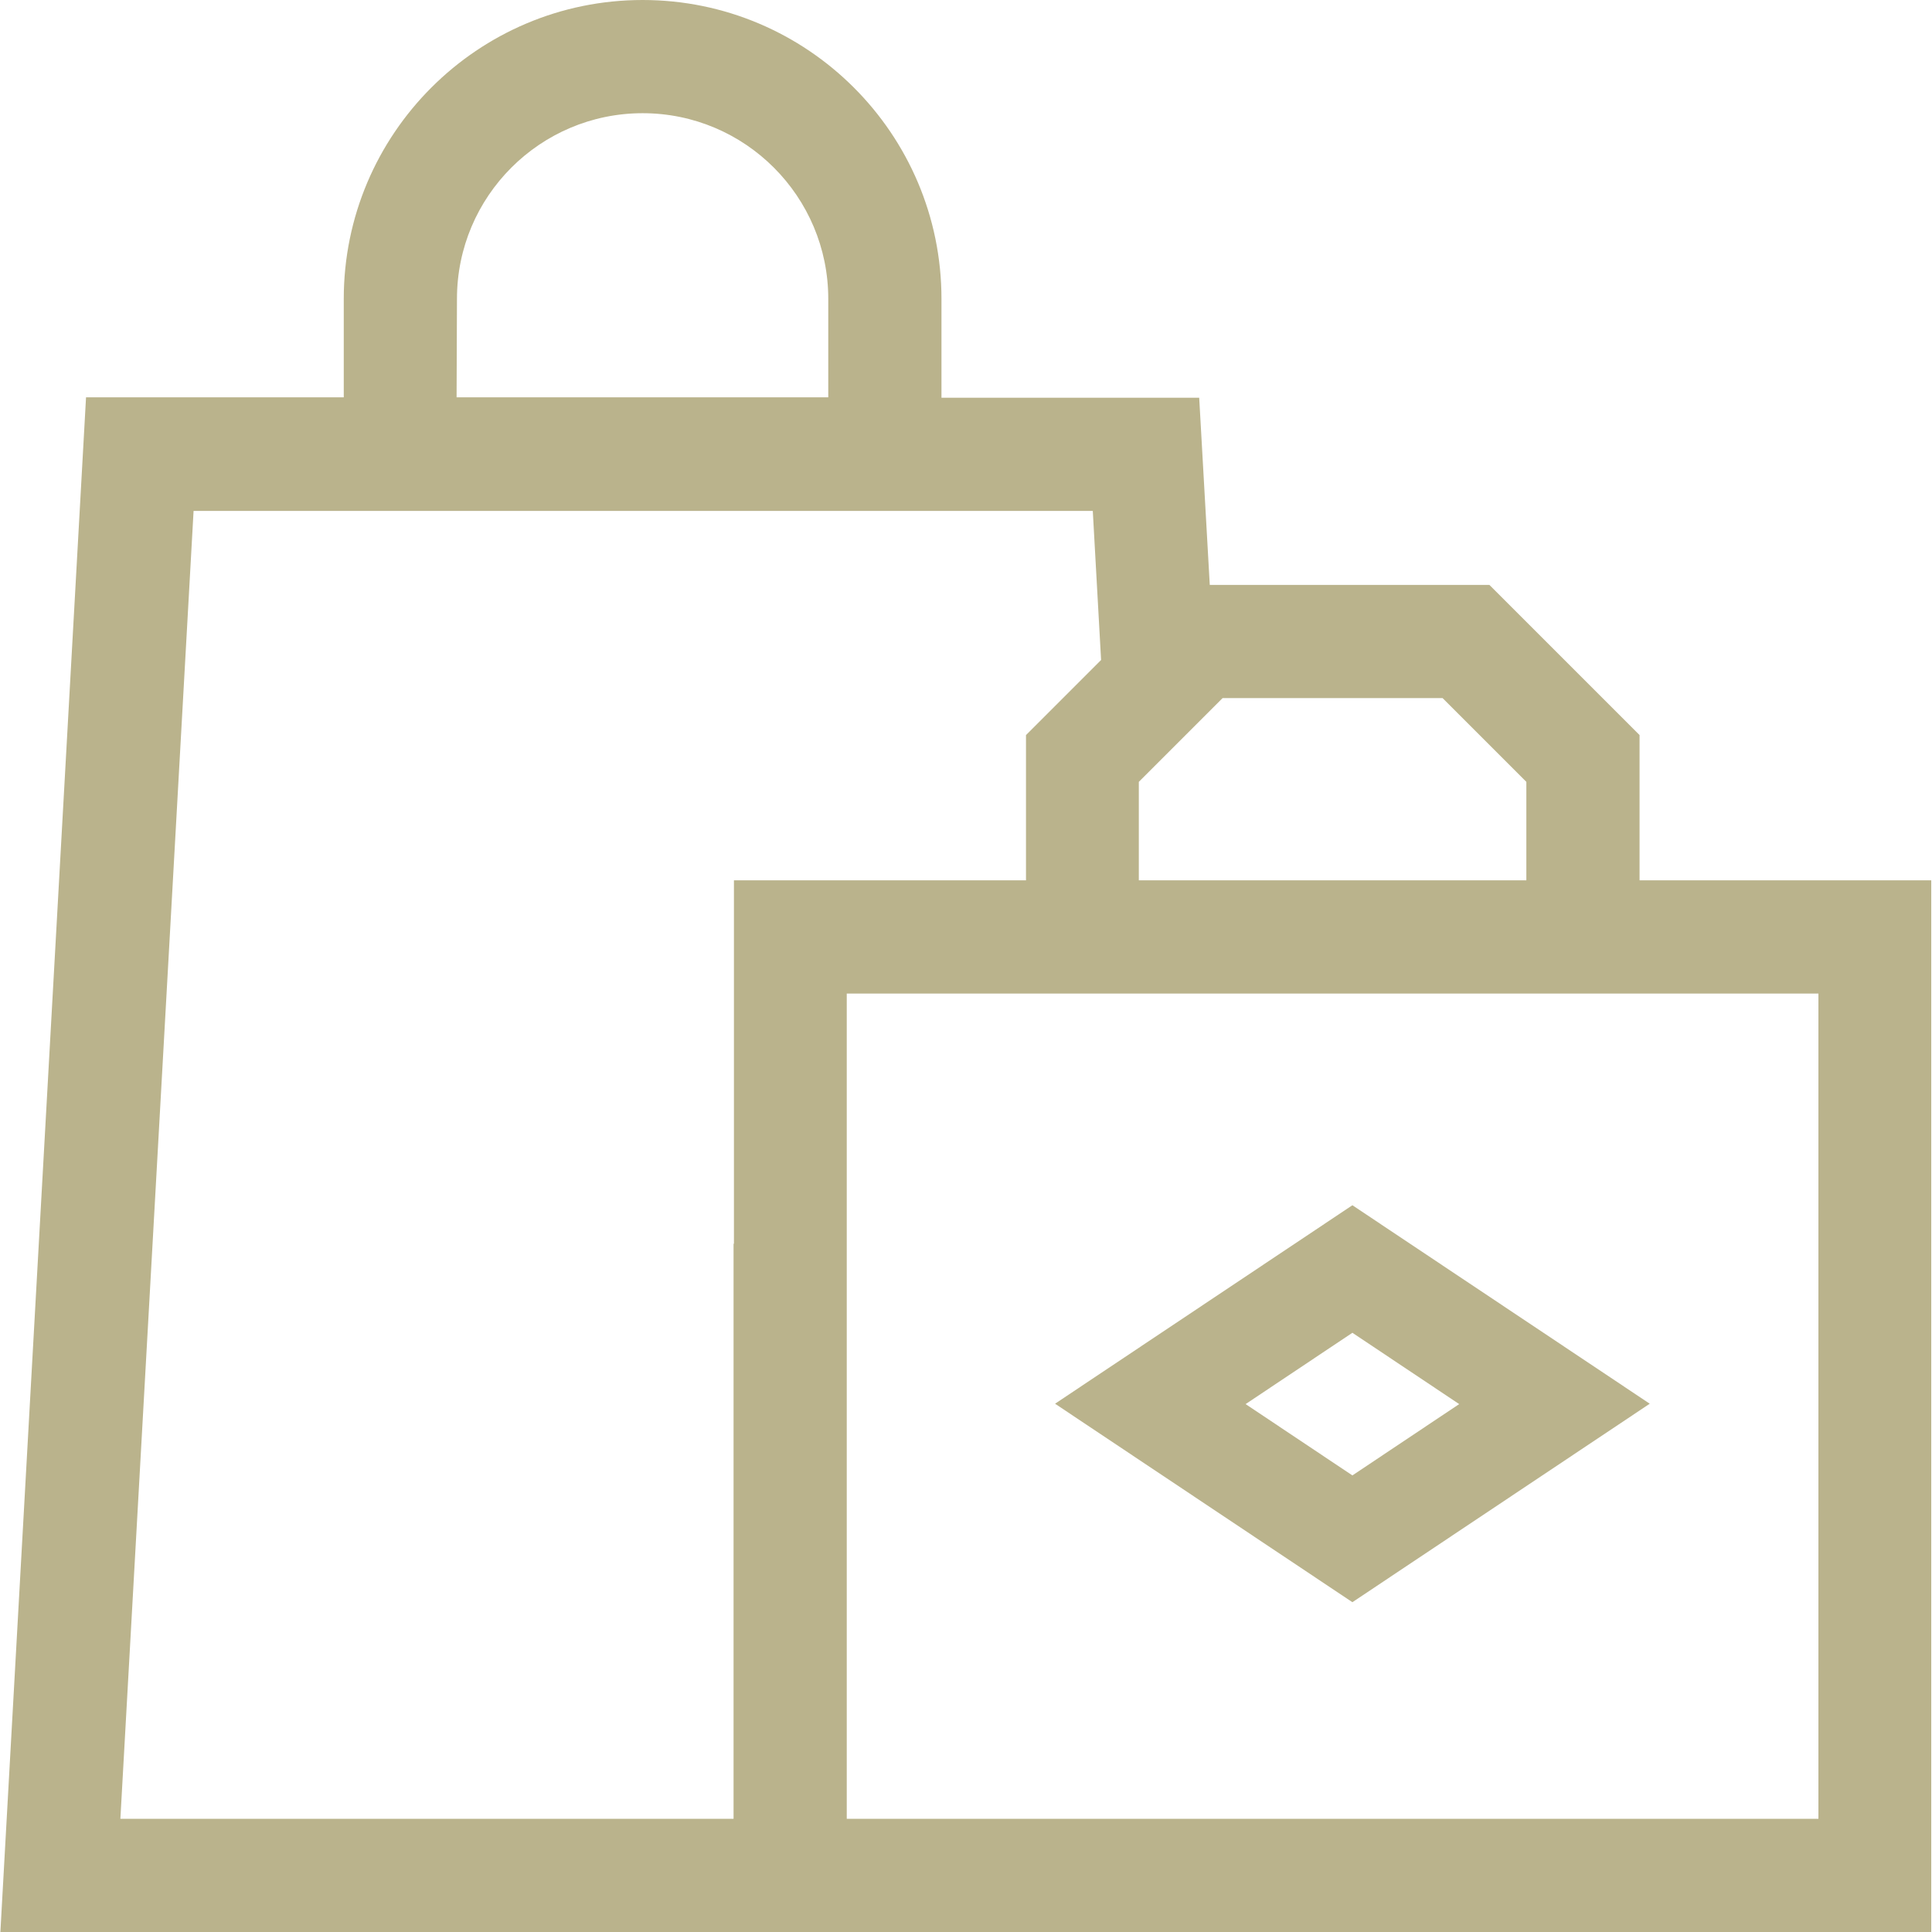 <?xml version="1.0" encoding="utf-8"?>
<!-- Generator: Adobe Illustrator 25.2.2, SVG Export Plug-In . SVG Version: 6.00 Build 0)  -->
<svg version="1.1" id="Capa_1" xmlns="http://www.w3.org/2000/svg" xmlns:xlink="http://www.w3.org/1999/xlink" x="0px" y="0px"
	 viewBox="0 0 512 512" style="enable-background:new 0 0 512 512;" xml:space="preserve">
<style type="text/css">
	.st0{fill:#BAB38C;}
</style>
<g>
	<path class="st0" d="M434.5,233.3v-38.5L394.7,155h-74.1l-2.8-49.6h-68.3V79.2C249.5,35.5,214,0,170.3,0S91.1,35.5,91.1,79.2v26.1
		H22.8L0.1,512h511.7V233.3H434.5z M301.8,207.2L324,185h58.3l22.2,22.2v26.1H301.8V207.2z M121.1,79.2c0-27.2,22.1-49.2,49.2-49.2
		c27.2,0,49.2,22.1,49.2,49.2v26.1H121L121.1,79.2L121.1,79.2z M194.4,329.6L194.4,329.6v36.1v38.8V482H31.9l19.4-346.6h238.3
		l2.2,39.5l-19.9,19.9v38.5h-77.4v18.4v36.1l0,0v41.8H194.4z M481.9,482H224.4V263.3h257.5V482z"/>
</g>
<path class="st0" d="M358.4,424.6L279.6,372l78.8-52.6l78.8,52.6L358.4,424.6z M330.1,372.1l28.3,18.9l28.3-18.9l-28.3-18.9
	L330.1,372.1z"/>
</svg>
